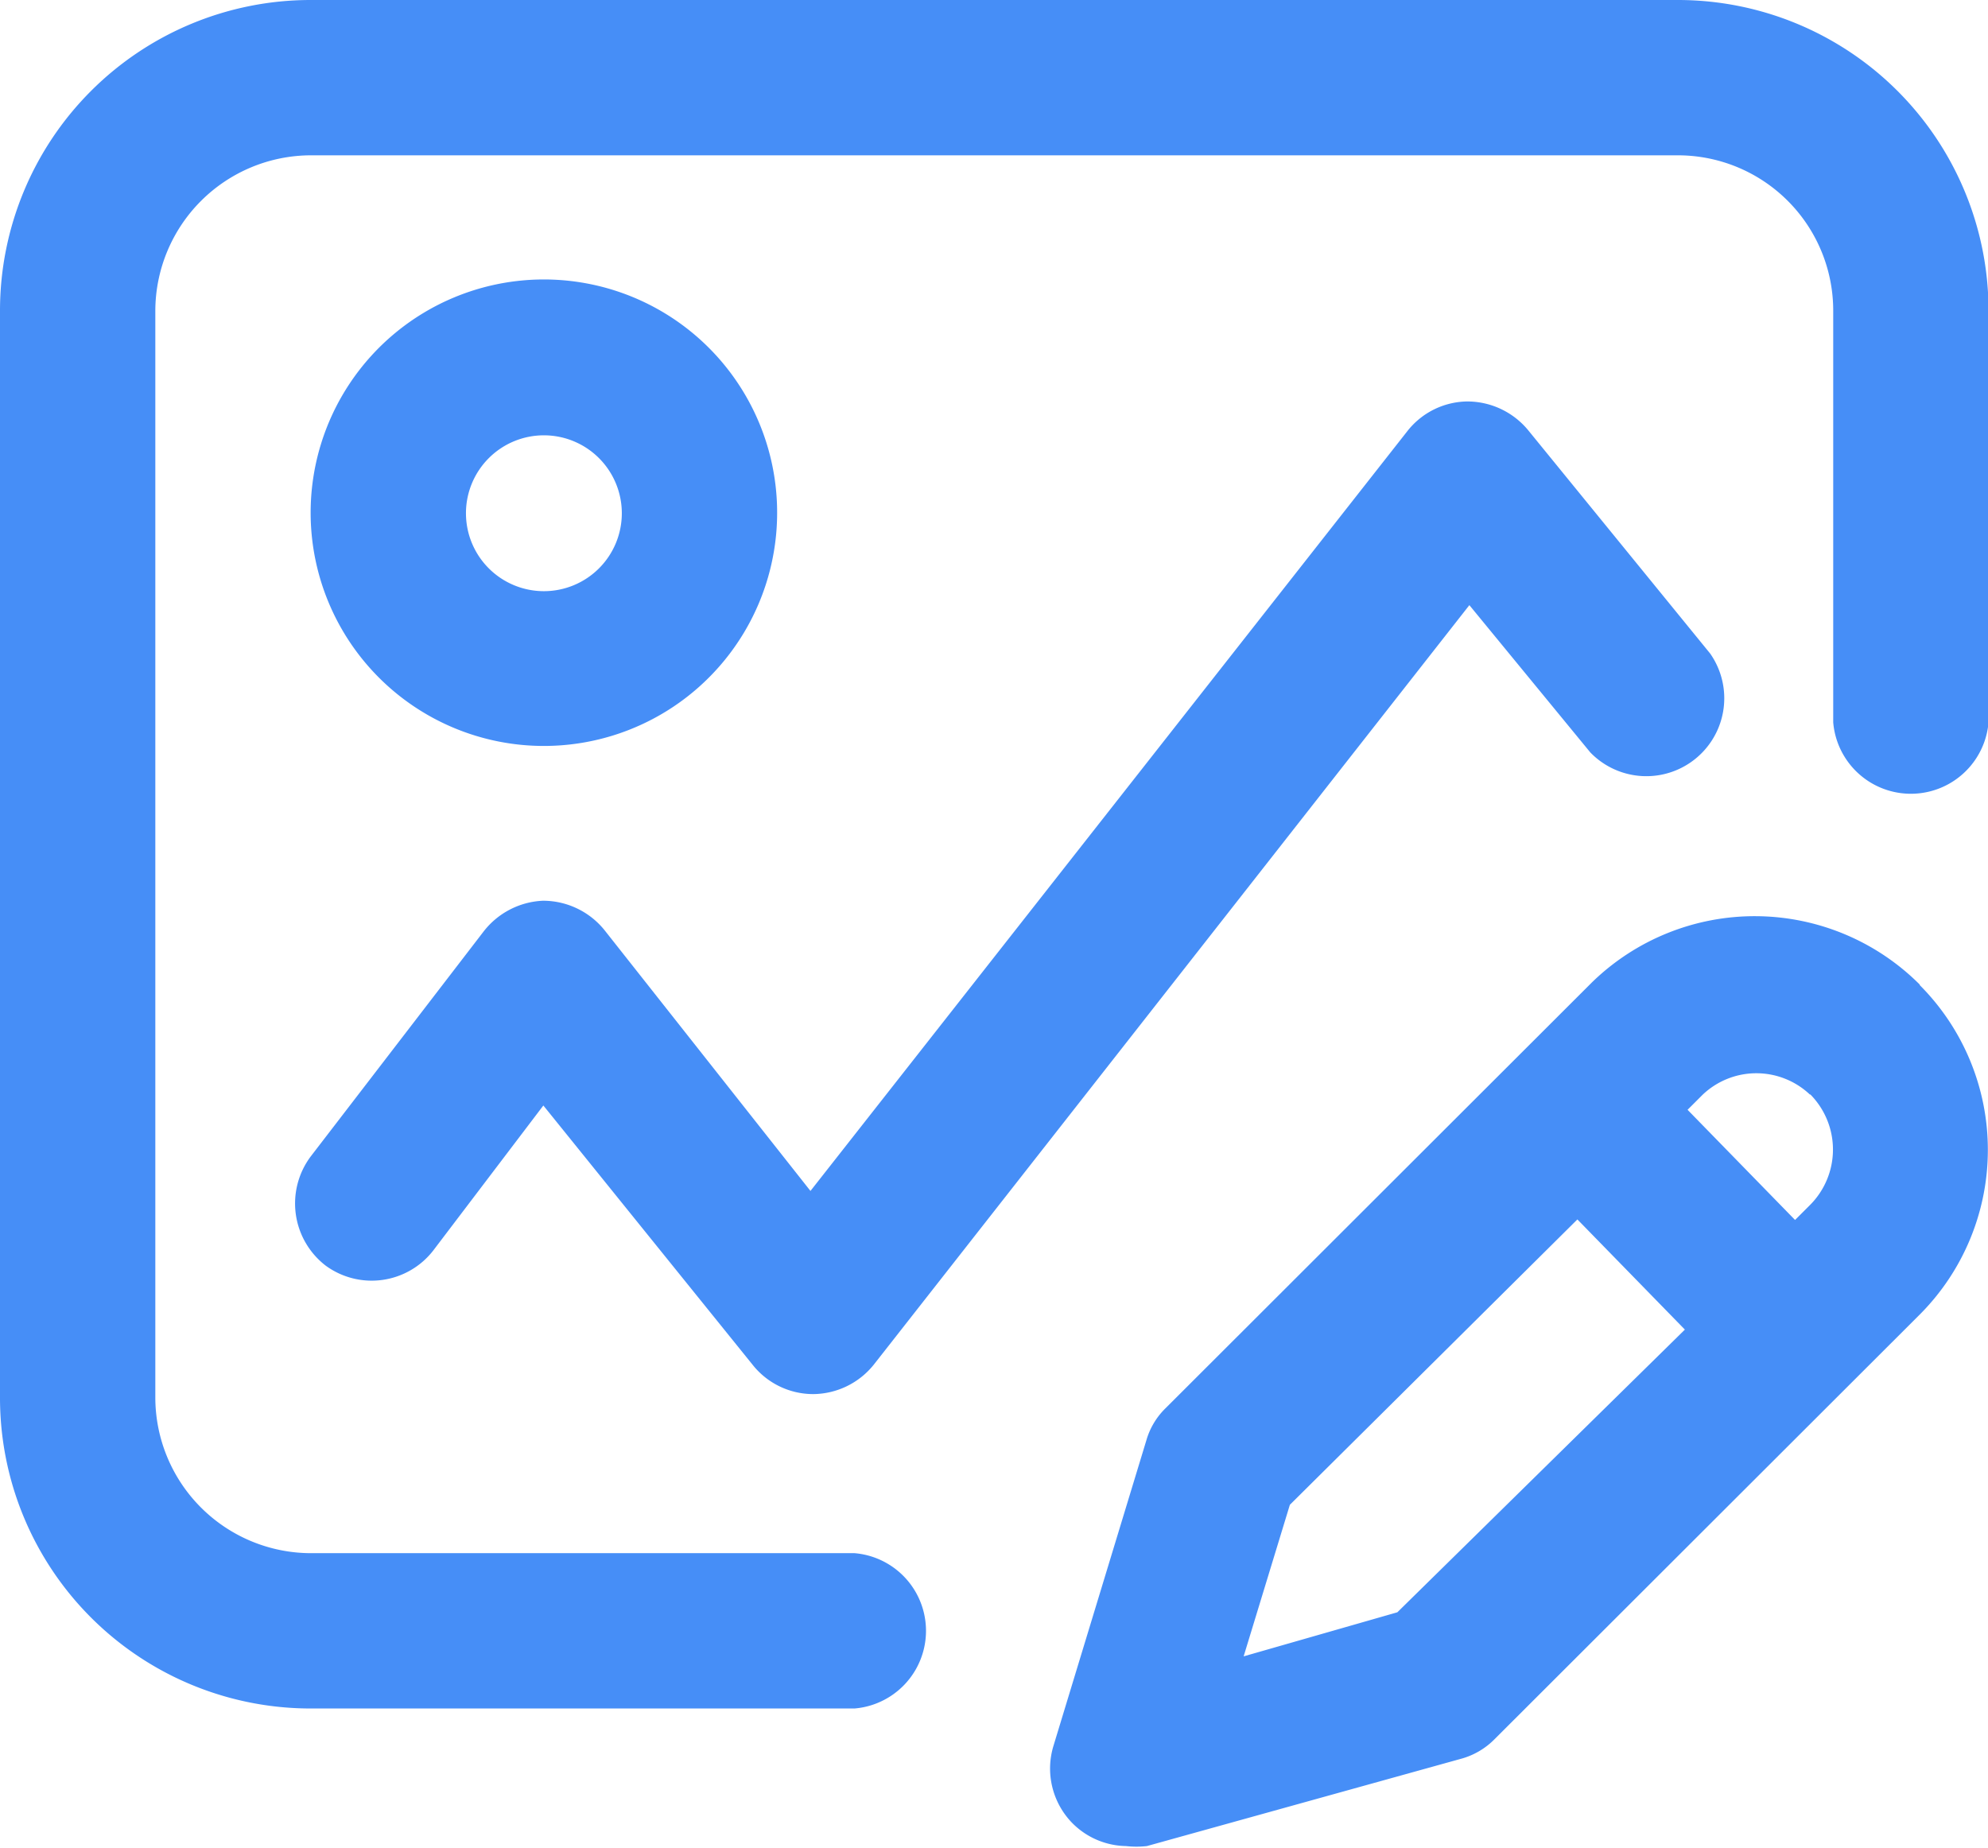 <svg xmlns="http://www.w3.org/2000/svg" viewBox="0 0 36.99 34.39"><defs><style>.cls-1{fill:#468ef7;}</style></defs><title>Asset 13</title><g id="Layer_2" data-name="Layer 2"><g id="Layer_1-2" data-name="Layer 1"><path class="cls-1" d="M37,5.78v7.66a1.45,1.45,0,0,1-2.89,0V5.78a2.89,2.89,0,0,0-2.89-2.89H5.78A2.9,2.9,0,0,0,2.89,5.78V26A2.9,2.9,0,0,0,5.78,28.9H15.9a1.45,1.45,0,0,1,0,2.89H5.78A5.78,5.78,0,0,1,0,26V5.78A5.78,5.78,0,0,1,5.78,0H31.21A5.78,5.78,0,0,1,37,5.78ZM6.06,23.55a1.45,1.45,0,0,0,2-.28l2.05-2.7L14,25.39a1.44,1.44,0,0,0,1.13.55h0a1.46,1.46,0,0,0,1.13-.55L27.34,11.26,29.59,14a1.45,1.45,0,0,0,2.23-1.84L28.43,8a1.47,1.47,0,0,0-1.14-.53,1.44,1.44,0,0,0-1.11.56L15.08,22.16l-3.83-4.85a1.47,1.47,0,0,0-1.15-.55A1.48,1.48,0,0,0,9,17.33L5.78,21.52A1.46,1.46,0,0,0,6.06,23.55Zm-.28-14a4.34,4.34,0,1,1,4.34,4.33A4.34,4.34,0,0,1,5.78,9.54Zm2.89,0a1.45,1.45,0,1,0,1.45-1.45A1.45,1.45,0,0,0,8.67,9.54Zm27.05,8.78a4.34,4.34,0,0,1,0,6.13l-7.91,7.9a1.39,1.39,0,0,1-.64.37l-5.83,1.62a1.74,1.74,0,0,1-.39,0,1.44,1.44,0,0,1-1-.43,1.45,1.45,0,0,1-.35-1.43l1.73-5.69a1.36,1.36,0,0,1,.36-.6l7.93-7.92A4.34,4.34,0,0,1,35.72,18.32Zm-4.37,6.41-2-2.05L24,28l-.86,2.82L26,30Zm2.33-4.37a1.45,1.45,0,0,0-2,0l-.28.28,2,2.05.28-.28A1.46,1.46,0,0,0,33.68,20.36Z"/></g></g></svg>